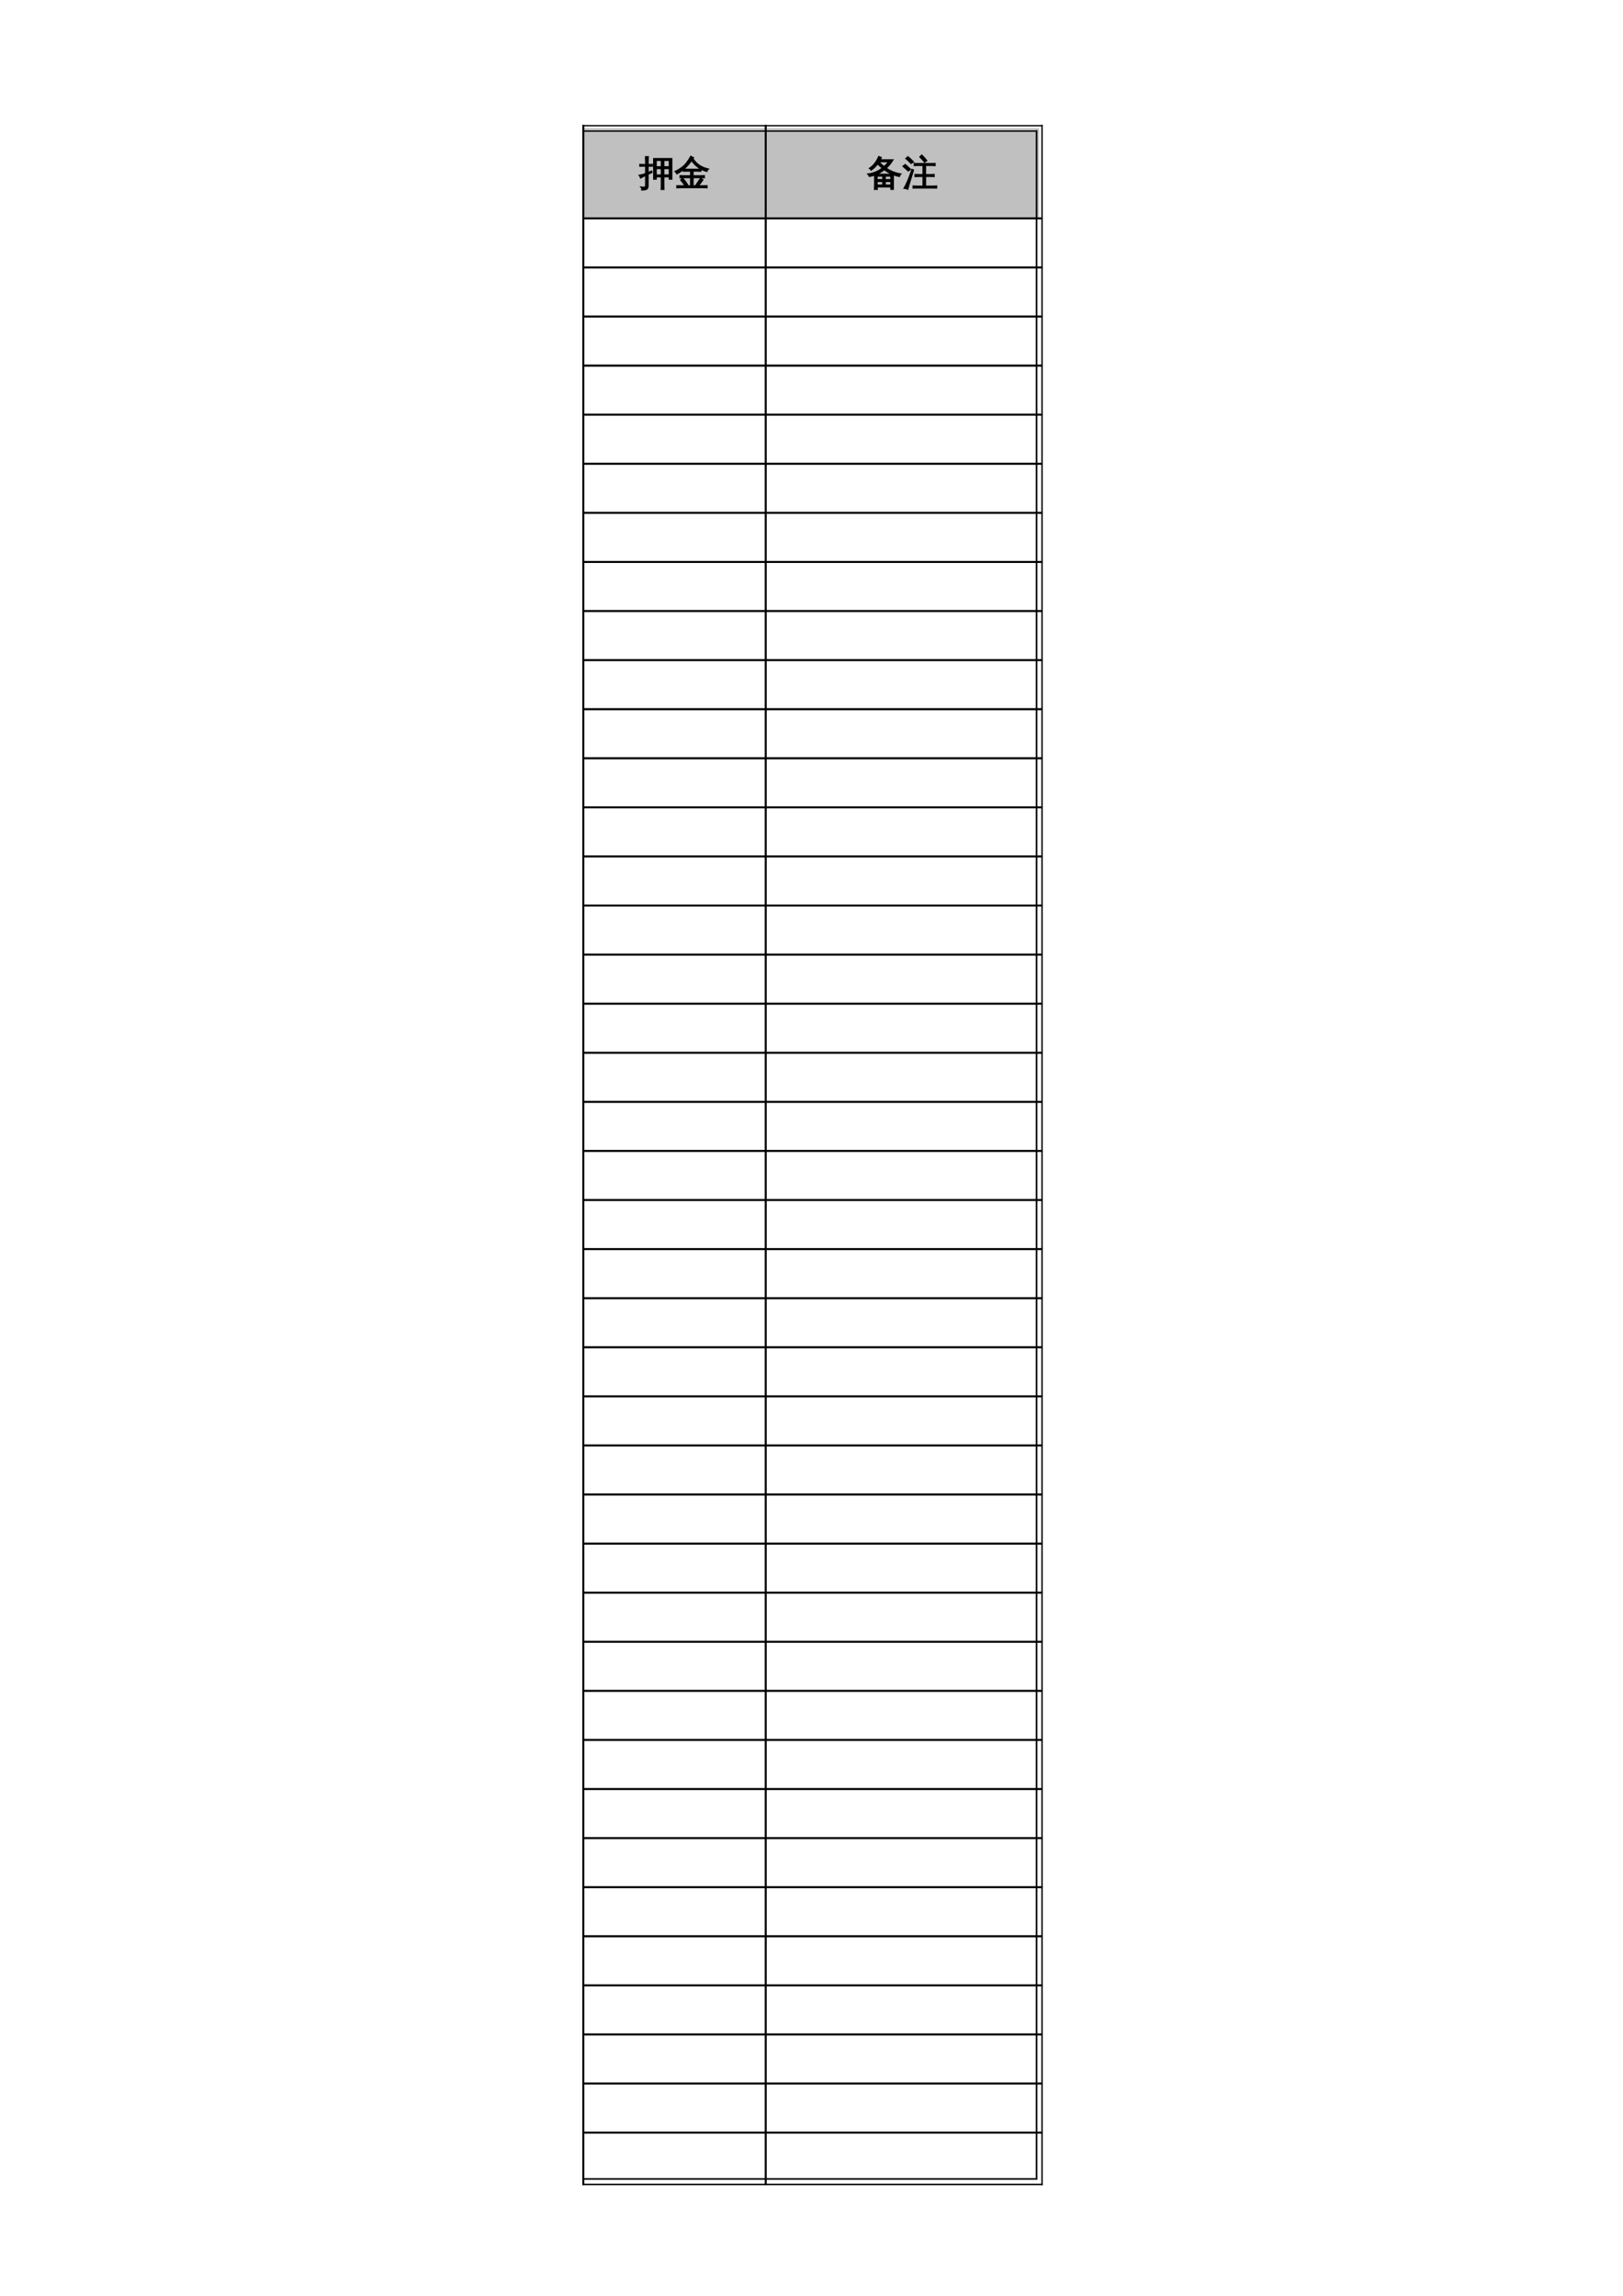 <?xml version="1.0" encoding="UTF-8"?>
<svg xmlns="http://www.w3.org/2000/svg" xmlns:xlink="http://www.w3.org/1999/xlink" width="595.304pt" height="841.89pt" viewBox="0 0 595.304 841.89" version="1.1">
<defs>
<g>
<symbol overflow="visible" id="glyph0-0">
<path style="stroke:none;" d="M 0.438 0 L 0.438 -8.672 L 3.891 -8.672 L 3.891 0 Z M 0.859 -0.438 L 3.453 -0.438 L 3.453 -8.234 L 0.859 -8.234 Z M 0.859 -0.438 "/>
</symbol>
<symbol overflow="visible" id="glyph0-1">
<path style="stroke:none;" d="M 9.109 1.578 C 8.785 1.547 8.461 1.547 8.141 1.578 C 8.16 0.973 8.172 0.367 8.172 -0.234 L 8.172 -3.031 L 6.281 -3.031 L 6.281 -2.203 L 5.375 -2.203 L 5.375 -9.734 L 12 -9.734 L 12 -2.203 L 11.109 -2.203 L 11.109 -3.031 L 9.078 -3.031 L 9.078 -0.234 C 9.078 0.367 9.086 0.973 9.109 1.578 Z M 9.078 -3.719 L 11.109 -3.719 L 11.109 -6.062 L 9.078 -6.062 Z M 8.172 -3.719 L 8.172 -6.062 L 6.281 -6.062 L 6.281 -3.719 Z M 9.078 -6.734 L 11.109 -6.734 L 11.109 -9.062 L 9.078 -9.062 Z M 8.172 -6.734 L 8.172 -9.062 L 6.281 -9.062 L 6.281 -6.734 Z M 3.312 0.234 C 3.312 0.734 3.191 1.102 2.953 1.344 C 2.828 1.457 2.672 1.547 2.484 1.609 C 2.305 1.672 2.148 1.707 2.016 1.719 C 1.879 1.727 1.707 1.738 1.5 1.75 L 0.984 1.766 C 1.035 1.586 1.035 1.406 0.984 1.219 C 0.93 1.031 0.836 0.867 0.703 0.734 C 0.973 0.766 1.281 0.781 1.625 0.781 C 1.977 0.781 2.195 0.734 2.281 0.641 C 2.375 0.555 2.422 0.234 2.422 -0.328 L 2.422 -3.578 L 1.844 -3.312 L 0.547 -2.625 C 0.523 -2.781 0.473 -2.941 0.391 -3.109 C 0.316 -3.273 0.207 -3.438 0.062 -3.594 C 0.562 -3.688 0.992 -3.785 1.359 -3.891 C 1.734 -4.004 2.086 -4.129 2.422 -4.266 L 2.422 -6.969 L 1.547 -6.969 C 1.129 -6.969 0.711 -6.957 0.297 -6.938 C 0.305 -7.051 0.312 -7.16 0.312 -7.266 C 0.312 -7.367 0.305 -7.477 0.297 -7.594 C 0.711 -7.562 1.129 -7.547 1.547 -7.547 L 2.422 -7.547 L 2.422 -8.688 C 2.422 -9.27 2.406 -9.848 2.375 -10.422 C 2.539 -10.398 2.707 -10.391 2.875 -10.391 C 3.039 -10.391 3.207 -10.398 3.375 -10.422 C 3.332 -9.848 3.312 -9.27 3.312 -8.688 L 3.312 -7.547 L 4.875 -7.594 C 4.863 -7.477 4.859 -7.367 4.859 -7.266 C 4.859 -7.16 4.863 -7.051 4.875 -6.938 L 3.312 -6.969 L 3.312 -4.609 L 4.625 -5.156 L 4.719 -4.641 L 3.312 -4 Z M 3.312 0.234 "/>
</symbol>
<symbol overflow="visible" id="glyph0-2">
<path style="stroke:none;" d="M 6.75 -9.75 C 7.945 -7.77 9.836 -6.484 12.422 -5.891 C 12.129 -5.66 11.945 -5.375 11.875 -5.031 C 10.758 -5.312 9.707 -5.805 8.719 -6.516 C 7.727 -7.234 6.906 -8.07 6.25 -9.031 C 5.375 -7.789 4.414 -6.727 3.375 -5.844 C 3.781 -5.82 4.191 -5.812 4.609 -5.812 L 8.312 -5.812 C 8.77 -5.812 9.223 -5.82 9.672 -5.844 C 9.648 -5.602 9.648 -5.359 9.672 -5.109 C 9.223 -5.129 8.77 -5.141 8.312 -5.141 L 6.797 -5.141 L 6.797 -3.422 L 9.578 -3.422 C 10.023 -3.422 10.477 -3.43 10.938 -3.453 C 10.906 -3.211 10.906 -2.969 10.938 -2.719 C 10.477 -2.738 10.023 -2.75 9.578 -2.75 L 6.797 -2.75 L 6.797 0.25 L 7.703 0.25 L 8.891 -1.531 L 9.578 -2.516 C 9.828 -2.297 10.098 -2.102 10.391 -1.938 L 9.703 -0.969 L 8.781 0.25 L 10.578 0.25 C 11.023 0.25 11.477 0.242 11.938 0.234 C 11.906 0.473 11.906 0.719 11.938 0.969 C 11.477 0.938 11.023 0.922 10.578 0.922 L 8.328 0.922 C 8.316 0.941 8.301 0.941 8.281 0.922 L 2.234 0.922 C 1.773 0.922 1.316 0.938 0.859 0.969 C 0.891 0.719 0.891 0.473 0.859 0.234 C 1.316 0.242 1.773 0.25 2.234 0.25 L 3.906 0.25 C 3.406 -0.488 2.863 -1.195 2.281 -1.875 L 3.016 -2.531 C 3.66 -1.789 4.25 -1.016 4.781 -0.203 L 4.078 0.25 L 5.906 0.25 L 5.906 -2.75 L 3.422 -2.75 C 2.973 -2.75 2.52 -2.738 2.062 -2.719 C 2.082 -2.969 2.082 -3.211 2.062 -3.453 C 2.52 -3.43 2.973 -3.422 3.422 -3.422 L 5.906 -3.422 L 5.906 -5.141 L 4.609 -5.141 C 4.148 -5.141 3.695 -5.129 3.25 -5.109 C 3.27 -5.328 3.27 -5.539 3.25 -5.75 C 2.488 -5.102 1.691 -4.566 0.859 -4.141 C 0.742 -4.492 0.531 -4.773 0.219 -4.984 C 2.051 -5.879 3.422 -6.898 4.328 -8.047 C 4.93 -8.836 5.488 -9.68 6 -10.578 C 6.289 -10.367 6.609 -10.191 6.953 -10.047 Z M 6.75 -9.75 "/>
</symbol>
<symbol overflow="visible" id="glyph0-3">
<path style="stroke:none;" d="M 3.781 1.562 C 3.445 1.531 3.113 1.531 2.781 1.562 C 2.812 0.957 2.828 0.352 2.828 -0.25 L 2.828 -3.719 C 2.203 -3.488 1.562 -3.312 0.906 -3.188 C 0.758 -3.52 0.562 -3.812 0.312 -4.062 C 2.289 -4.289 4.07 -5.016 5.656 -6.234 C 5.082 -6.703 4.516 -7.227 3.953 -7.812 C 3.297 -6.957 2.492 -6.188 1.547 -5.5 C 1.41 -5.781 1.203 -6 0.922 -6.156 C 1.734 -6.707 2.395 -7.32 2.906 -8 C 3.414 -8.676 3.895 -9.504 4.344 -10.484 C 4.633 -10.328 4.938 -10.207 5.25 -10.125 C 5.133 -9.832 5.008 -9.547 4.875 -9.266 L 9.547 -9.266 C 8.867 -8.117 8.031 -7.102 7.031 -6.219 C 8.5 -5.195 10.289 -4.473 12.406 -4.047 C 12.125 -3.816 11.953 -3.523 11.891 -3.172 C 11.141 -3.316 10.398 -3.535 9.672 -3.828 L 9.672 1.531 L 8.781 1.531 L 8.781 0.641 L 3.734 0.641 C 3.742 0.953 3.758 1.258 3.781 1.562 Z M 6.703 -0.031 L 8.781 -0.031 L 8.781 -1.344 L 6.703 -1.344 Z M 5.812 -0.031 L 5.812 -1.344 L 3.719 -1.344 L 3.719 -0.031 Z M 6.703 -2.016 L 8.781 -2.016 L 8.781 -3.312 L 6.703 -3.312 Z M 5.812 -2.016 L 5.812 -3.312 L 3.719 -3.312 C 3.719 -2.875 3.719 -2.441 3.719 -2.016 Z M 3.484 -3.984 L 9.312 -3.984 C 8.301 -4.398 7.32 -4.961 6.375 -5.672 C 5.477 -4.973 4.516 -4.41 3.484 -3.984 Z M 6.281 -6.766 C 6.895 -7.316 7.438 -7.926 7.906 -8.594 L 4.5 -8.594 L 4.422 -8.484 C 5.078 -7.805 5.695 -7.234 6.281 -6.766 Z M 6.281 -6.766 "/>
</symbol>
<symbol overflow="visible" id="glyph0-4">
<path style="stroke:none;" d="M 12.547 0.328 C 12.516 0.578 12.516 0.82 12.547 1.062 C 12.098 1.051 11.645 1.047 11.188 1.047 L 5.281 1.047 C 4.832 1.047 4.379 1.051 3.922 1.062 C 3.953 0.82 3.953 0.578 3.922 0.328 C 4.379 0.359 4.832 0.375 5.281 0.375 L 7.562 0.375 L 7.562 -3.188 L 6 -3.188 C 5.539 -3.188 5.086 -3.176 4.641 -3.156 C 4.66 -3.395 4.66 -3.645 4.641 -3.906 C 5.086 -3.875 5.539 -3.859 6 -3.859 L 7.562 -3.859 L 7.562 -7.234 L 5.703 -7.234 C 5.254 -7.234 4.801 -7.219 4.344 -7.188 C 4.375 -7.438 4.375 -7.688 4.344 -7.938 C 4.801 -7.914 5.254 -7.906 5.703 -7.906 L 10.594 -7.906 C 11.051 -7.906 11.508 -7.914 11.969 -7.938 C 11.945 -7.688 11.945 -7.438 11.969 -7.188 C 11.508 -7.219 11.051 -7.234 10.594 -7.234 L 8.469 -7.234 L 8.469 -3.859 L 10.25 -3.859 C 10.707 -3.859 11.164 -3.875 11.625 -3.906 C 11.594 -3.645 11.594 -3.395 11.625 -3.156 C 11.164 -3.176 10.707 -3.188 10.25 -3.188 L 8.469 -3.188 L 8.469 0.375 L 11.188 0.375 C 11.645 0.375 12.098 0.359 12.547 0.328 Z M 8.141 -8.406 C 7.609 -9.094 7.031 -9.734 6.406 -10.328 L 7.094 -11.031 C 7.75 -10.395 8.359 -9.719 8.922 -9 Z M 3.516 -5.766 L 4.047 -5.5 L 2.562 -0.688 L 1.938 1.5 C 1.75 1.395 1.539 1.312 1.312 1.25 C 1.094 1.195 0.859 1.172 0.609 1.172 C 0.984 0.484 1.367 -0.297 1.766 -1.172 C 2.172 -2.055 2.754 -3.586 3.516 -5.766 Z M 2.953 -5.812 L 2.141 -5.188 L 0.219 -6.922 L 1.031 -7.547 Z M 4.062 -8.516 L 3.188 -7.953 C 2.895 -8.273 2.582 -8.586 2.25 -8.891 C 1.926 -9.191 1.594 -9.484 1.25 -9.766 L 2.016 -10.422 C 2.379 -10.129 2.734 -9.82 3.078 -9.5 C 3.422 -9.188 3.75 -8.859 4.062 -8.516 Z M 4.062 -8.516 "/>
</symbol>
</g>
</defs>
<g id="surface6">
<path style=" stroke:none;fill-rule:evenodd;fill:rgb(75.293%,75.293%,75.293%);fill-opacity:1;" d="M 213.988 80.023 L 381.145 80.023 L 381.145 47 L 213.988 47 Z M 213.988 80.023 "/>
<path style="fill:none;stroke-width:0.5;stroke-linecap:butt;stroke-linejoin:round;stroke:rgb(0%,0%,0%);stroke-opacity:1;stroke-miterlimit:10;" d="M 213.59 795.8 L 382.449 795.8 " transform="matrix(1,0,0,-1,0,841.89)"/>
<path style="fill:none;stroke-width:0.5;stroke-linecap:butt;stroke-linejoin:round;stroke:rgb(0%,0%,0%);stroke-opacity:1;stroke-miterlimit:10;" d="M 213.59 793.812 L 380.465 793.812 " transform="matrix(1,0,0,-1,0,841.89)"/>
<path style="fill:none;stroke-width:0.75;stroke-linecap:butt;stroke-linejoin:round;stroke:rgb(0%,0%,0%);stroke-opacity:1;stroke-miterlimit:10;" d="M 213.961 796.054 L 213.961 40.562 " transform="matrix(1,0,0,-1,0,841.89)"/>
<path style="fill:none;stroke-width:0.75;stroke-linecap:butt;stroke-linejoin:round;stroke:rgb(0%,0%,0%);stroke-opacity:1;stroke-miterlimit:10;" d="M 280.855 796.054 L 280.855 40.562 " transform="matrix(1,0,0,-1,0,841.89)"/>
<path style="fill:none;stroke-width:0.5;stroke-linecap:butt;stroke-linejoin:round;stroke:rgb(0%,0%,0%);stroke-opacity:1;stroke-miterlimit:10;" d="M 382.195 796.054 L 382.195 40.562 " transform="matrix(1,0,0,-1,0,841.89)"/>
<path style="fill:none;stroke-width:0.5;stroke-linecap:butt;stroke-linejoin:round;stroke:rgb(0%,0%,0%);stroke-opacity:1;stroke-miterlimit:10;" d="M 380.211 794.069 L 380.211 42.546 " transform="matrix(1,0,0,-1,0,841.89)"/>
<path style="fill:none;stroke-width:0.5;stroke-linecap:butt;stroke-linejoin:round;stroke:rgb(0%,0%,0%);stroke-opacity:1;stroke-miterlimit:10;" d="M 382.195 796.054 L 382.195 40.562 " transform="matrix(1,0,0,-1,0,841.89)"/>
<path style="fill:none;stroke-width:0.5;stroke-linecap:butt;stroke-linejoin:round;stroke:rgb(0%,0%,0%);stroke-opacity:1;stroke-miterlimit:10;" d="M 380.211 794.069 L 380.211 42.546 " transform="matrix(1,0,0,-1,0,841.89)"/>
<path style="fill:none;stroke-width:0.75;stroke-linecap:butt;stroke-linejoin:round;stroke:rgb(0%,0%,0%);stroke-opacity:1;stroke-miterlimit:10;" d="M 213.59 761.812 L 382.449 761.812 " transform="matrix(1,0,0,-1,0,841.89)"/>
<path style="fill:none;stroke-width:0.75;stroke-linecap:butt;stroke-linejoin:round;stroke:rgb(0%,0%,0%);stroke-opacity:1;stroke-miterlimit:10;" d="M 213.59 743.812 L 382.449 743.812 " transform="matrix(1,0,0,-1,0,841.89)"/>
<path style="fill:none;stroke-width:0.75;stroke-linecap:butt;stroke-linejoin:round;stroke:rgb(0%,0%,0%);stroke-opacity:1;stroke-miterlimit:10;" d="M 213.59 725.812 L 382.449 725.812 " transform="matrix(1,0,0,-1,0,841.89)"/>
<path style="fill:none;stroke-width:0.75;stroke-linecap:butt;stroke-linejoin:round;stroke:rgb(0%,0%,0%);stroke-opacity:1;stroke-miterlimit:10;" d="M 213.59 707.812 L 382.449 707.812 " transform="matrix(1,0,0,-1,0,841.89)"/>
<path style="fill:none;stroke-width:0.75;stroke-linecap:butt;stroke-linejoin:round;stroke:rgb(0%,0%,0%);stroke-opacity:1;stroke-miterlimit:10;" d="M 213.59 689.812 L 382.449 689.812 " transform="matrix(1,0,0,-1,0,841.89)"/>
<path style="fill:none;stroke-width:0.75;stroke-linecap:butt;stroke-linejoin:round;stroke:rgb(0%,0%,0%);stroke-opacity:1;stroke-miterlimit:10;" d="M 213.59 671.812 L 382.449 671.812 " transform="matrix(1,0,0,-1,0,841.89)"/>
<path style="fill:none;stroke-width:0.75;stroke-linecap:butt;stroke-linejoin:round;stroke:rgb(0%,0%,0%);stroke-opacity:1;stroke-miterlimit:10;" d="M 213.59 653.812 L 382.449 653.812 " transform="matrix(1,0,0,-1,0,841.89)"/>
<path style="fill:none;stroke-width:0.75;stroke-linecap:butt;stroke-linejoin:round;stroke:rgb(0%,0%,0%);stroke-opacity:1;stroke-miterlimit:10;" d="M 213.59 635.812 L 382.449 635.812 " transform="matrix(1,0,0,-1,0,841.89)"/>
<path style="fill:none;stroke-width:0.75;stroke-linecap:butt;stroke-linejoin:round;stroke:rgb(0%,0%,0%);stroke-opacity:1;stroke-miterlimit:10;" d="M 213.59 617.812 L 382.449 617.812 " transform="matrix(1,0,0,-1,0,841.89)"/>
<path style="fill:none;stroke-width:0.75;stroke-linecap:butt;stroke-linejoin:round;stroke:rgb(0%,0%,0%);stroke-opacity:1;stroke-miterlimit:10;" d="M 213.59 599.812 L 382.449 599.812 " transform="matrix(1,0,0,-1,0,841.89)"/>
<path style="fill:none;stroke-width:0.75;stroke-linecap:butt;stroke-linejoin:round;stroke:rgb(0%,0%,0%);stroke-opacity:1;stroke-miterlimit:10;" d="M 213.59 581.812 L 382.449 581.812 " transform="matrix(1,0,0,-1,0,841.89)"/>
<path style="fill:none;stroke-width:0.75;stroke-linecap:butt;stroke-linejoin:round;stroke:rgb(0%,0%,0%);stroke-opacity:1;stroke-miterlimit:10;" d="M 213.59 563.812 L 382.449 563.812 " transform="matrix(1,0,0,-1,0,841.89)"/>
<path style="fill:none;stroke-width:0.75;stroke-linecap:butt;stroke-linejoin:round;stroke:rgb(0%,0%,0%);stroke-opacity:1;stroke-miterlimit:10;" d="M 213.59 545.812 L 382.449 545.812 " transform="matrix(1,0,0,-1,0,841.89)"/>
<path style="fill:none;stroke-width:0.75;stroke-linecap:butt;stroke-linejoin:round;stroke:rgb(0%,0%,0%);stroke-opacity:1;stroke-miterlimit:10;" d="M 213.59 527.812 L 382.449 527.812 " transform="matrix(1,0,0,-1,0,841.89)"/>
<path style="fill:none;stroke-width:0.75;stroke-linecap:butt;stroke-linejoin:round;stroke:rgb(0%,0%,0%);stroke-opacity:1;stroke-miterlimit:10;" d="M 213.59 509.812 L 382.449 509.812 " transform="matrix(1,0,0,-1,0,841.89)"/>
<path style="fill:none;stroke-width:0.75;stroke-linecap:butt;stroke-linejoin:round;stroke:rgb(0%,0%,0%);stroke-opacity:1;stroke-miterlimit:10;" d="M 213.59 491.812 L 382.449 491.812 " transform="matrix(1,0,0,-1,0,841.89)"/>
<path style="fill:none;stroke-width:0.75;stroke-linecap:butt;stroke-linejoin:round;stroke:rgb(0%,0%,0%);stroke-opacity:1;stroke-miterlimit:10;" d="M 213.59 473.812 L 382.449 473.812 " transform="matrix(1,0,0,-1,0,841.89)"/>
<path style="fill:none;stroke-width:0.75;stroke-linecap:butt;stroke-linejoin:round;stroke:rgb(0%,0%,0%);stroke-opacity:1;stroke-miterlimit:10;" d="M 213.59 455.812 L 382.449 455.812 " transform="matrix(1,0,0,-1,0,841.89)"/>
<path style="fill:none;stroke-width:0.75;stroke-linecap:butt;stroke-linejoin:round;stroke:rgb(0%,0%,0%);stroke-opacity:1;stroke-miterlimit:10;" d="M 213.59 437.812 L 382.449 437.812 " transform="matrix(1,0,0,-1,0,841.89)"/>
<path style="fill:none;stroke-width:0.75;stroke-linecap:butt;stroke-linejoin:round;stroke:rgb(0%,0%,0%);stroke-opacity:1;stroke-miterlimit:10;" d="M 213.59 419.812 L 382.449 419.812 " transform="matrix(1,0,0,-1,0,841.89)"/>
<path style="fill:none;stroke-width:0.75;stroke-linecap:butt;stroke-linejoin:round;stroke:rgb(0%,0%,0%);stroke-opacity:1;stroke-miterlimit:10;" d="M 213.59 401.812 L 382.449 401.812 " transform="matrix(1,0,0,-1,0,841.89)"/>
<path style="fill:none;stroke-width:0.75;stroke-linecap:butt;stroke-linejoin:round;stroke:rgb(0%,0%,0%);stroke-opacity:1;stroke-miterlimit:10;" d="M 213.59 383.812 L 382.449 383.812 " transform="matrix(1,0,0,-1,0,841.89)"/>
<path style="fill:none;stroke-width:0.75;stroke-linecap:butt;stroke-linejoin:round;stroke:rgb(0%,0%,0%);stroke-opacity:1;stroke-miterlimit:10;" d="M 213.59 365.812 L 382.449 365.812 " transform="matrix(1,0,0,-1,0,841.89)"/>
<path style="fill:none;stroke-width:0.75;stroke-linecap:butt;stroke-linejoin:round;stroke:rgb(0%,0%,0%);stroke-opacity:1;stroke-miterlimit:10;" d="M 213.59 347.812 L 382.449 347.812 " transform="matrix(1,0,0,-1,0,841.89)"/>
<path style="fill:none;stroke-width:0.75;stroke-linecap:butt;stroke-linejoin:round;stroke:rgb(0%,0%,0%);stroke-opacity:1;stroke-miterlimit:10;" d="M 213.59 329.812 L 382.449 329.812 " transform="matrix(1,0,0,-1,0,841.89)"/>
<path style="fill:none;stroke-width:0.75;stroke-linecap:butt;stroke-linejoin:round;stroke:rgb(0%,0%,0%);stroke-opacity:1;stroke-miterlimit:10;" d="M 213.59 311.812 L 382.449 311.812 " transform="matrix(1,0,0,-1,0,841.89)"/>
<path style="fill:none;stroke-width:0.75;stroke-linecap:butt;stroke-linejoin:round;stroke:rgb(0%,0%,0%);stroke-opacity:1;stroke-miterlimit:10;" d="M 213.59 293.812 L 382.449 293.812 " transform="matrix(1,0,0,-1,0,841.89)"/>
<path style="fill:none;stroke-width:0.75;stroke-linecap:butt;stroke-linejoin:round;stroke:rgb(0%,0%,0%);stroke-opacity:1;stroke-miterlimit:10;" d="M 213.59 275.812 L 382.449 275.812 " transform="matrix(1,0,0,-1,0,841.89)"/>
<path style="fill:none;stroke-width:0.75;stroke-linecap:butt;stroke-linejoin:round;stroke:rgb(0%,0%,0%);stroke-opacity:1;stroke-miterlimit:10;" d="M 213.59 257.812 L 382.449 257.812 " transform="matrix(1,0,0,-1,0,841.89)"/>
<path style="fill:none;stroke-width:0.75;stroke-linecap:butt;stroke-linejoin:round;stroke:rgb(0%,0%,0%);stroke-opacity:1;stroke-miterlimit:10;" d="M 213.59 239.812 L 382.449 239.812 " transform="matrix(1,0,0,-1,0,841.89)"/>
<path style="fill:none;stroke-width:0.75;stroke-linecap:butt;stroke-linejoin:round;stroke:rgb(0%,0%,0%);stroke-opacity:1;stroke-miterlimit:10;" d="M 213.59 221.812 L 382.449 221.812 " transform="matrix(1,0,0,-1,0,841.89)"/>
<path style="fill:none;stroke-width:0.75;stroke-linecap:butt;stroke-linejoin:round;stroke:rgb(0%,0%,0%);stroke-opacity:1;stroke-miterlimit:10;" d="M 213.59 203.812 L 382.449 203.812 " transform="matrix(1,0,0,-1,0,841.89)"/>
<path style="fill:none;stroke-width:0.75;stroke-linecap:butt;stroke-linejoin:round;stroke:rgb(0%,0%,0%);stroke-opacity:1;stroke-miterlimit:10;" d="M 213.59 185.812 L 382.449 185.812 " transform="matrix(1,0,0,-1,0,841.89)"/>
<path style="fill:none;stroke-width:0.75;stroke-linecap:butt;stroke-linejoin:round;stroke:rgb(0%,0%,0%);stroke-opacity:1;stroke-miterlimit:10;" d="M 213.59 167.812 L 382.449 167.812 " transform="matrix(1,0,0,-1,0,841.89)"/>
<path style="fill:none;stroke-width:0.75;stroke-linecap:butt;stroke-linejoin:round;stroke:rgb(0%,0%,0%);stroke-opacity:1;stroke-miterlimit:10;" d="M 213.59 149.812 L 382.449 149.812 " transform="matrix(1,0,0,-1,0,841.89)"/>
<path style="fill:none;stroke-width:0.75;stroke-linecap:butt;stroke-linejoin:round;stroke:rgb(0%,0%,0%);stroke-opacity:1;stroke-miterlimit:10;" d="M 213.59 131.812 L 382.449 131.812 " transform="matrix(1,0,0,-1,0,841.89)"/>
<path style="fill:none;stroke-width:0.75;stroke-linecap:butt;stroke-linejoin:round;stroke:rgb(0%,0%,0%);stroke-opacity:1;stroke-miterlimit:10;" d="M 213.59 113.812 L 382.449 113.812 " transform="matrix(1,0,0,-1,0,841.89)"/>
<path style="fill:none;stroke-width:0.75;stroke-linecap:butt;stroke-linejoin:round;stroke:rgb(0%,0%,0%);stroke-opacity:1;stroke-miterlimit:10;" d="M 213.59 95.812 L 382.449 95.812 " transform="matrix(1,0,0,-1,0,841.89)"/>
<path style="fill:none;stroke-width:0.75;stroke-linecap:butt;stroke-linejoin:round;stroke:rgb(0%,0%,0%);stroke-opacity:1;stroke-miterlimit:10;" d="M 213.59 77.812 L 382.449 77.812 " transform="matrix(1,0,0,-1,0,841.89)"/>
<path style="fill:none;stroke-width:0.75;stroke-linecap:butt;stroke-linejoin:round;stroke:rgb(0%,0%,0%);stroke-opacity:1;stroke-miterlimit:10;" d="M 213.59 59.812 L 382.449 59.812 " transform="matrix(1,0,0,-1,0,841.89)"/>
<path style="fill:none;stroke-width:0.5;stroke-linecap:butt;stroke-linejoin:round;stroke:rgb(0%,0%,0%);stroke-opacity:1;stroke-miterlimit:10;" d="M 213.59 42.804 L 380.465 42.804 " transform="matrix(1,0,0,-1,0,841.89)"/>
<path style="fill:none;stroke-width:0.5;stroke-linecap:butt;stroke-linejoin:round;stroke:rgb(0%,0%,0%);stroke-opacity:1;stroke-miterlimit:10;" d="M 213.59 40.819 L 382.449 40.819 " transform="matrix(1,0,0,-1,0,841.89)"/>
<path style="fill:none;stroke-width:0.5;stroke-linecap:butt;stroke-linejoin:round;stroke:rgb(0%,0%,0%);stroke-opacity:1;stroke-miterlimit:10;" d="M 213.59 42.804 L 380.465 42.804 " transform="matrix(1,0,0,-1,0,841.89)"/>
<path style="fill:none;stroke-width:0.5;stroke-linecap:butt;stroke-linejoin:round;stroke:rgb(0%,0%,0%);stroke-opacity:1;stroke-miterlimit:10;" d="M 213.59 40.819 L 382.449 40.819 " transform="matrix(1,0,0,-1,0,841.89)"/>
<g style="fill:rgb(0%,0%,0%);fill-opacity:1;">
  <use xlink:href="#glyph0-1" x="234.397" y="67.891"/>
  <use xlink:href="#glyph0-2" x="247.408" y="67.891"/>
</g>
<path style="fill:none;stroke-width:0.434;stroke-linecap:butt;stroke-linejoin:miter;stroke:rgb(0%,0%,0%);stroke-opacity:1;stroke-miterlimit:10;" d="M 243.508 772.421 C 243.184 772.452 242.859 772.452 242.539 772.421 C 242.559 773.026 242.57 773.632 242.57 774.234 L 242.57 777.03 L 240.68 777.03 L 240.68 776.202 L 239.773 776.202 L 239.773 783.734 L 246.398 783.734 L 246.398 776.202 L 245.508 776.202 L 245.508 777.03 L 243.477 777.03 L 243.477 774.234 C 243.477 773.632 243.484 773.026 243.508 772.421 Z M 243.477 777.718 L 245.508 777.718 L 245.508 780.062 L 243.477 780.062 Z M 242.57 777.718 L 242.57 780.062 L 240.68 780.062 L 240.68 777.718 Z M 243.477 780.734 L 245.508 780.734 L 245.508 783.062 L 243.477 783.062 Z M 242.57 780.734 L 242.57 783.062 L 240.68 783.062 L 240.68 780.734 Z M 237.711 773.765 C 237.711 773.265 237.59 772.898 237.352 772.655 C 237.227 772.542 237.07 772.452 236.883 772.39 C 236.703 772.327 236.547 772.292 236.414 772.28 C 236.277 772.273 236.105 772.261 235.898 772.249 L 235.383 772.234 C 235.434 772.413 235.434 772.593 235.383 772.78 C 235.328 772.968 235.234 773.132 235.102 773.265 C 235.371 773.234 235.68 773.218 236.023 773.218 C 236.375 773.218 236.594 773.265 236.68 773.359 C 236.773 773.444 236.82 773.765 236.82 774.327 L 236.82 777.577 L 236.242 777.312 L 234.945 776.624 C 234.922 776.78 234.871 776.941 234.789 777.109 C 234.715 777.273 234.605 777.437 234.461 777.593 C 234.961 777.687 235.391 777.784 235.758 777.89 C 236.133 778.003 236.484 778.128 236.82 778.265 L 236.82 780.968 L 235.945 780.968 C 235.527 780.968 235.109 780.956 234.695 780.937 C 234.703 781.05 234.711 781.159 234.711 781.265 C 234.711 781.366 234.703 781.476 234.695 781.593 C 235.109 781.562 235.527 781.546 235.945 781.546 L 236.82 781.546 L 236.82 782.687 C 236.82 783.269 236.805 783.847 236.773 784.421 C 236.938 784.398 237.105 784.39 237.273 784.39 C 237.438 784.39 237.605 784.398 237.773 784.421 C 237.73 783.847 237.711 783.269 237.711 782.687 L 237.711 781.546 L 239.273 781.593 C 239.262 781.476 239.258 781.366 239.258 781.265 C 239.258 781.159 239.262 781.05 239.273 780.937 L 237.711 780.968 L 237.711 778.609 L 239.023 779.155 L 239.117 778.64 L 237.711 777.999 Z M 254.156 783.749 C 255.352 781.769 257.242 780.484 259.828 779.89 C 259.535 779.659 259.352 779.374 259.281 779.03 C 258.164 779.312 257.113 779.804 256.125 780.515 C 255.133 781.234 254.312 782.069 253.656 783.03 C 252.781 781.788 251.82 780.726 250.781 779.843 C 251.188 779.819 251.598 779.812 252.016 779.812 L 255.719 779.812 C 256.176 779.812 256.629 779.819 257.078 779.843 C 257.055 779.601 257.055 779.359 257.078 779.109 C 256.629 779.128 256.176 779.14 255.719 779.14 L 254.203 779.14 L 254.203 777.421 L 256.984 777.421 C 257.43 777.421 257.883 777.429 258.344 777.452 C 258.312 777.21 258.312 776.968 258.344 776.718 C 257.883 776.737 257.43 776.749 256.984 776.749 L 254.203 776.749 L 254.203 773.749 L 255.109 773.749 L 256.297 775.53 L 256.984 776.515 C 257.234 776.296 257.504 776.101 257.797 775.937 L 257.109 774.968 L 256.188 773.749 L 257.984 773.749 C 258.43 773.749 258.883 773.757 259.344 773.765 C 259.312 773.526 259.312 773.28 259.344 773.03 C 258.883 773.062 258.43 773.077 257.984 773.077 L 255.734 773.077 C 255.723 773.058 255.707 773.058 255.688 773.077 L 249.641 773.077 C 249.18 773.077 248.723 773.062 248.266 773.03 C 248.297 773.28 248.297 773.526 248.266 773.765 C 248.723 773.757 249.18 773.749 249.641 773.749 L 251.312 773.749 C 250.812 774.487 250.27 775.194 249.688 775.874 L 250.422 776.53 C 251.066 775.788 251.656 775.015 252.188 774.202 L 251.484 773.749 L 253.312 773.749 L 253.312 776.749 L 250.828 776.749 C 250.379 776.749 249.926 776.737 249.469 776.718 C 249.488 776.968 249.488 777.21 249.469 777.452 C 249.926 777.429 250.379 777.421 250.828 777.421 L 253.312 777.421 L 253.312 779.14 L 252.016 779.14 C 251.555 779.14 251.102 779.128 250.656 779.109 C 250.676 779.327 250.676 779.538 250.656 779.749 C 249.895 779.101 249.098 778.566 248.266 778.14 C 248.148 778.491 247.938 778.773 247.625 778.984 C 249.457 779.878 250.828 780.898 251.734 782.046 C 252.336 782.835 252.895 783.679 253.406 784.577 C 253.695 784.366 254.016 784.191 254.359 784.046 Z M 254.156 783.749 " transform="matrix(1,0,0,-1,0,841.89)"/>
<g style="fill:rgb(0%,0%,0%);fill-opacity:1;">
  <use xlink:href="#glyph0-3" x="317.991" y="67.891"/>
  <use xlink:href="#glyph0-4" x="331.002" y="67.891"/>
</g>
<path style="fill:none;stroke-width:0.434;stroke-linecap:butt;stroke-linejoin:miter;stroke:rgb(0%,0%,0%);stroke-opacity:1;stroke-miterlimit:10;" d="M 321.773 772.437 C 321.438 772.468 321.105 772.468 320.773 772.437 C 320.805 773.042 320.82 773.648 320.82 774.249 L 320.82 777.718 C 320.195 777.487 319.555 777.312 318.898 777.187 C 318.75 777.519 318.555 777.812 318.305 778.062 C 320.281 778.288 322.062 779.015 323.648 780.234 C 323.074 780.702 322.508 781.226 321.945 781.812 C 321.289 780.956 320.484 780.187 319.539 779.499 C 319.402 779.78 319.195 779.999 318.914 780.155 C 319.727 780.706 320.387 781.319 320.898 781.999 C 321.406 782.675 321.887 783.503 322.336 784.484 C 322.625 784.327 322.93 784.206 323.242 784.124 C 323.125 783.831 323 783.546 322.867 783.265 L 327.539 783.265 C 326.859 782.116 326.023 781.101 325.023 780.218 C 326.492 779.194 328.281 778.472 330.398 778.046 C 330.117 777.816 329.945 777.523 329.883 777.171 C 329.133 777.316 328.391 777.534 327.664 777.827 L 327.664 772.468 L 326.773 772.468 L 326.773 773.359 L 321.727 773.359 C 321.734 773.046 321.75 772.741 321.773 772.437 Z M 324.695 774.03 L 326.773 774.03 L 326.773 775.343 L 324.695 775.343 Z M 323.805 774.03 L 323.805 775.343 L 321.711 775.343 L 321.711 774.03 Z M 324.695 776.015 L 326.773 776.015 L 326.773 777.312 L 324.695 777.312 Z M 323.805 776.015 L 323.805 777.312 L 321.711 777.312 C 321.711 776.874 321.711 776.441 321.711 776.015 Z M 321.477 777.984 L 327.305 777.984 C 326.293 778.398 325.312 778.96 324.367 779.671 C 323.469 778.972 322.508 778.409 321.477 777.984 Z M 324.273 780.765 C 324.887 781.316 325.43 781.925 325.898 782.593 L 322.492 782.593 L 322.414 782.484 C 323.07 781.804 323.688 781.234 324.273 780.765 Z M 343.551 773.671 C 343.52 773.421 343.52 773.179 343.551 772.937 C 343.102 772.948 342.648 772.952 342.191 772.952 L 336.285 772.952 C 335.836 772.952 335.383 772.948 334.926 772.937 C 334.957 773.179 334.957 773.421 334.926 773.671 C 335.383 773.64 335.836 773.624 336.285 773.624 L 338.566 773.624 L 338.566 777.187 L 337.004 777.187 C 336.543 777.187 336.09 777.175 335.645 777.155 C 335.664 777.394 335.664 777.644 335.645 777.905 C 336.09 777.874 336.543 777.859 337.004 777.859 L 338.566 777.859 L 338.566 781.234 L 336.707 781.234 C 336.258 781.234 335.805 781.218 335.348 781.187 C 335.379 781.437 335.379 781.687 335.348 781.937 C 335.805 781.913 336.258 781.905 336.707 781.905 L 341.598 781.905 C 342.055 781.905 342.512 781.913 342.973 781.937 C 342.949 781.687 342.949 781.437 342.973 781.187 C 342.512 781.218 342.055 781.234 341.598 781.234 L 339.473 781.234 L 339.473 777.859 L 341.254 777.859 C 341.711 777.859 342.168 777.874 342.629 777.905 C 342.598 777.644 342.598 777.394 342.629 777.155 C 342.168 777.175 341.711 777.187 341.254 777.187 L 339.473 777.187 L 339.473 773.624 L 342.191 773.624 C 342.648 773.624 343.102 773.64 343.551 773.671 Z M 339.145 782.405 C 338.613 783.093 338.035 783.734 337.41 784.327 L 338.098 785.03 C 338.754 784.394 339.363 783.718 339.926 782.999 Z M 334.52 779.765 L 335.051 779.499 L 333.566 774.687 L 332.941 772.499 C 332.754 772.605 332.543 772.687 332.316 772.749 C 332.098 772.804 331.863 772.827 331.613 772.827 C 331.988 773.515 332.371 774.296 332.77 775.171 C 333.176 776.054 333.758 777.585 334.52 779.765 Z M 333.957 779.812 L 333.145 779.187 L 331.223 780.921 L 332.035 781.546 Z M 335.066 782.515 L 334.191 781.952 C 333.898 782.273 333.586 782.585 333.254 782.89 C 332.93 783.191 332.598 783.484 332.254 783.765 L 333.02 784.421 C 333.383 784.128 333.738 783.819 334.082 783.499 C 334.426 783.187 334.754 782.859 335.066 782.515 Z M 335.066 782.515 " transform="matrix(1,0,0,-1,0,841.89)"/>
</g>
</svg>
